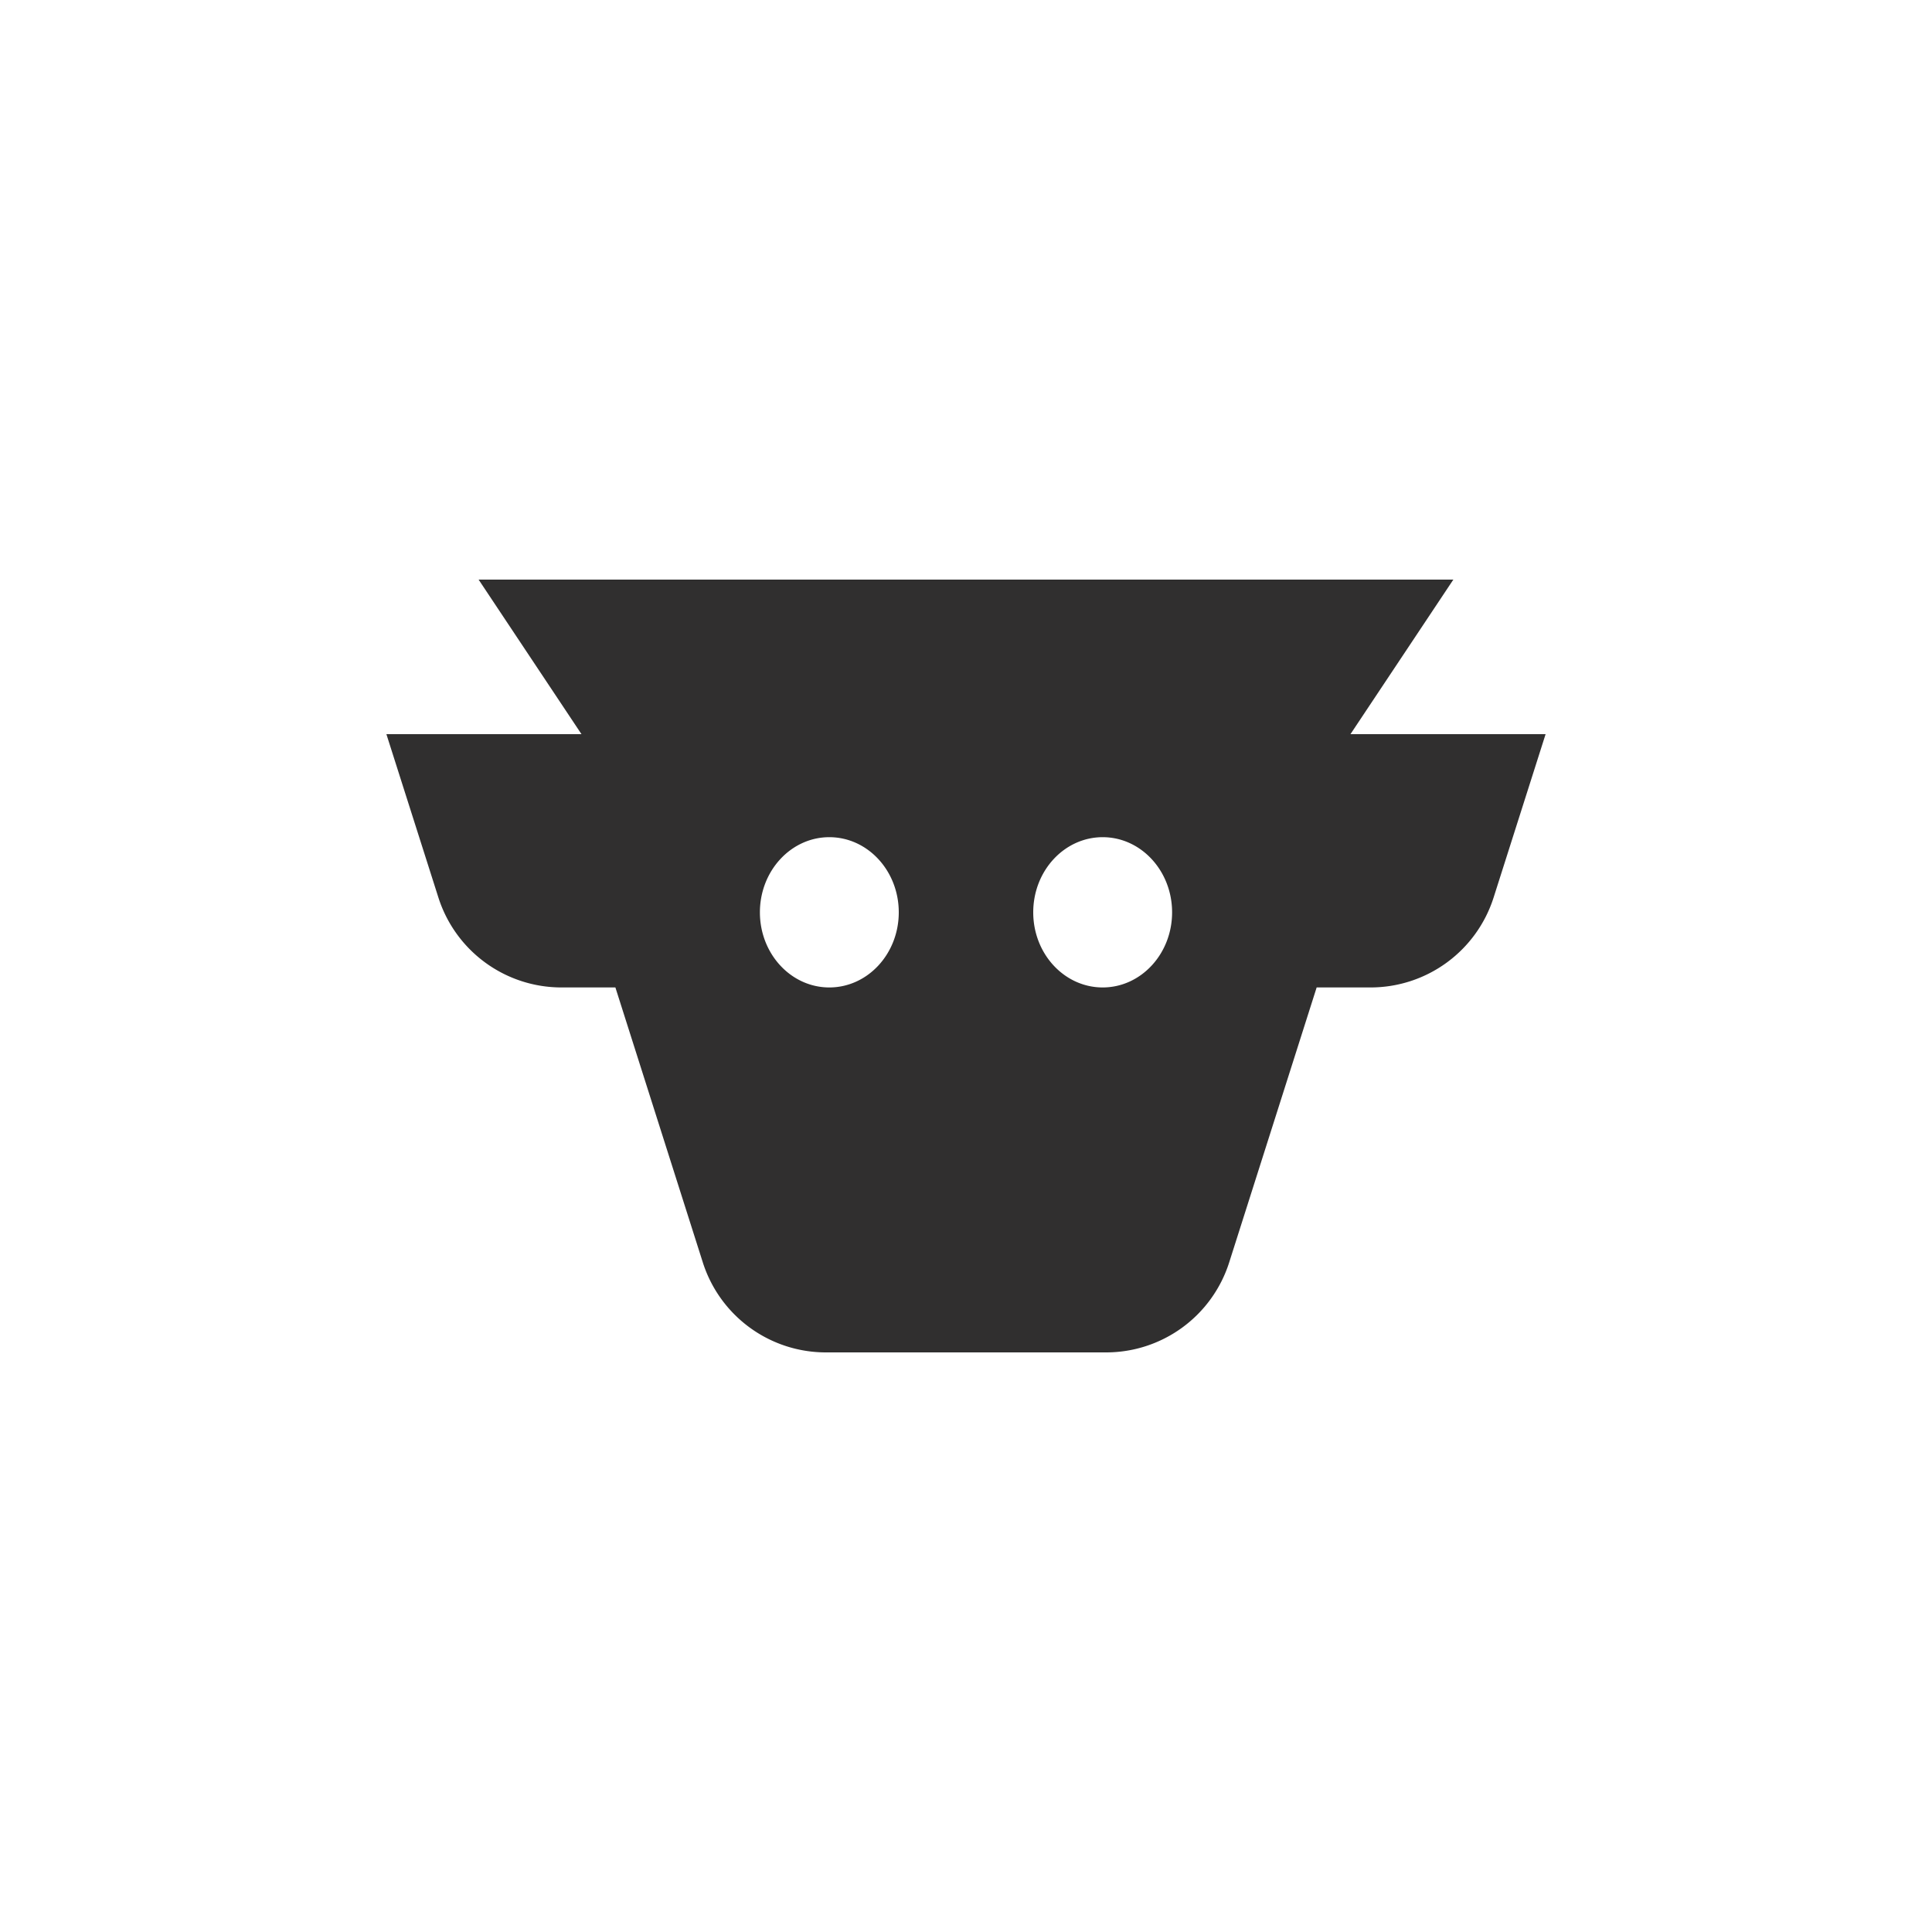 <svg xmlns="http://www.w3.org/2000/svg" width="40" height="40" fill="none"><path fill="#302F2F" fill-rule="evenodd" d="M17.102 28a2.674 2.674 0 0 1-2.55-1.86l-1.811-5.696h-1.114a2.674 2.674 0 0 1-2.55-1.86L8 15.2h4.039L9.909 12H30.09l-2.13 3.2H32l-1.077 3.384a2.674 2.674 0 0 1-2.55 1.86H27.26l-1.812 5.696a2.674 2.674 0 0 1-2.55 1.86h-5.795Zm-1.369-9.111c0 .859.644 1.555 1.437 1.555.794 0 1.438-.696 1.438-1.555 0-.86-.644-1.556-1.438-1.556-.793 0-1.437.697-1.437 1.556Zm8.534 0c0 .859-.644 1.555-1.437 1.555-.794 0-1.438-.696-1.438-1.555 0-.86.644-1.556 1.438-1.556.793 0 1.437.697 1.437 1.556Z" clip-rule="evenodd"/></svg>